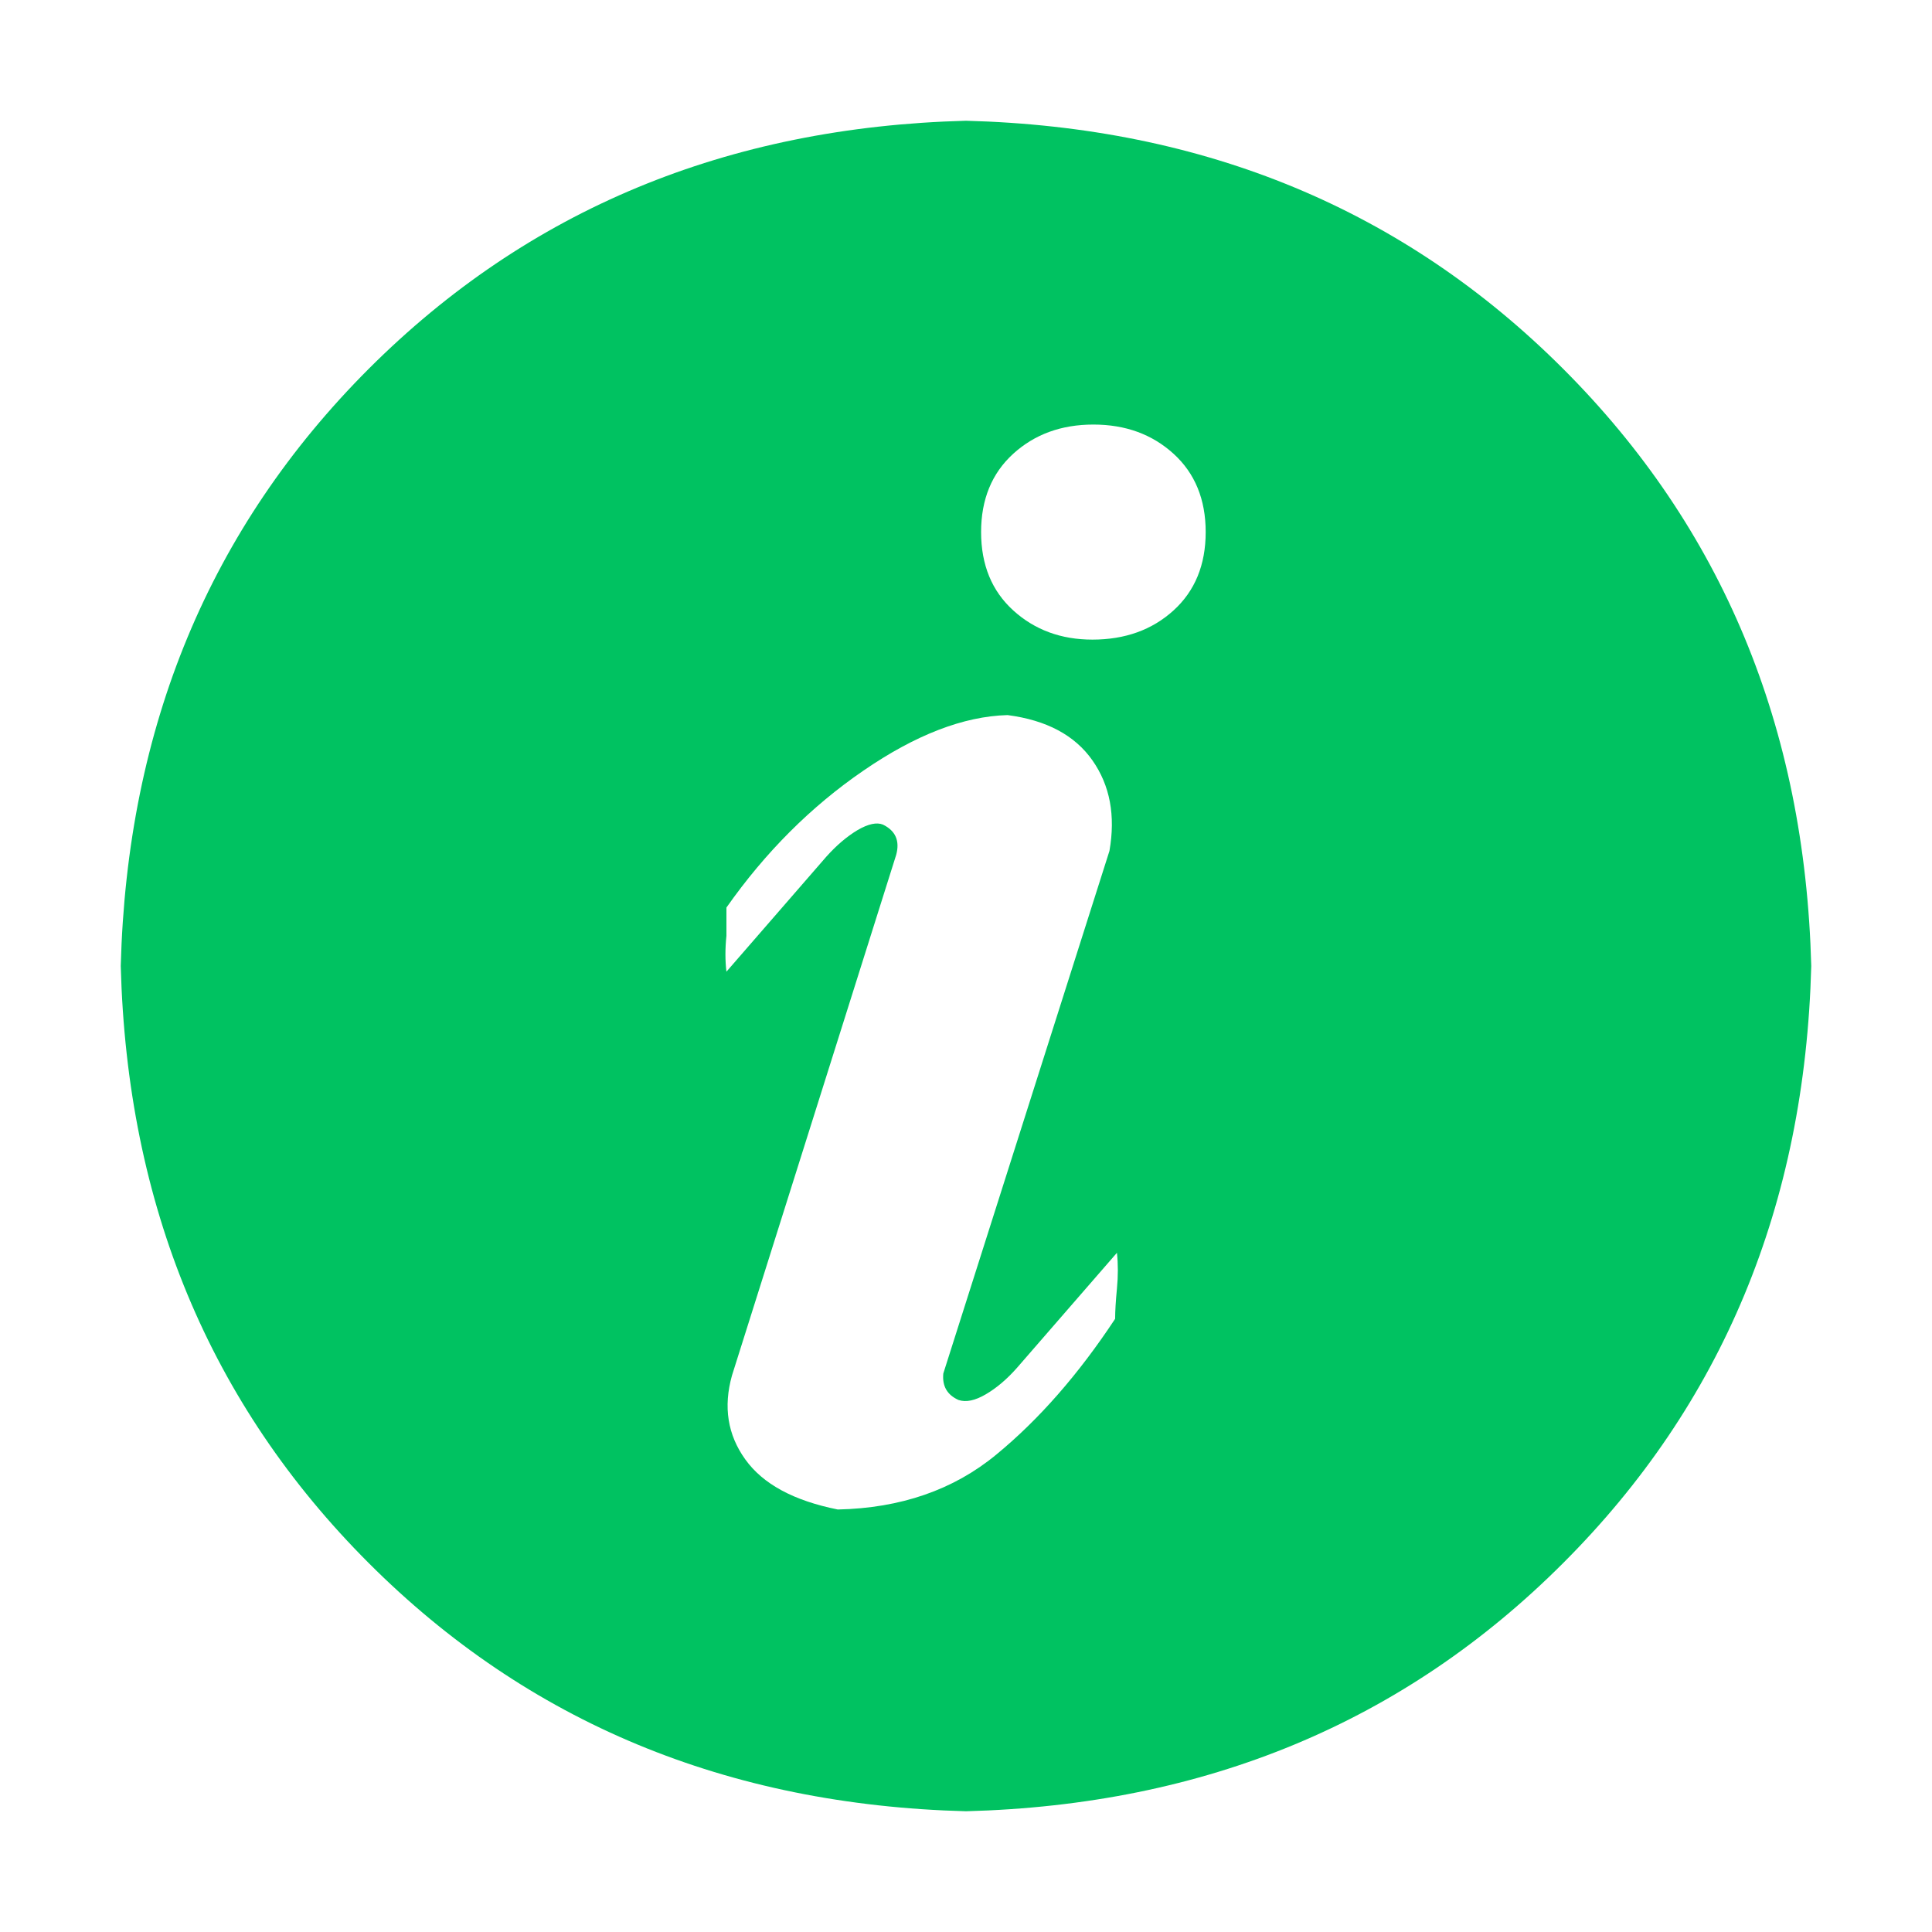 <svg xmlns="http://www.w3.org/2000/svg" xmlns:xlink="http://www.w3.org/1999/xlink" fill="none" version="1.1" width="16" height="16" viewBox="0 0 16 16"><defs><clipPath id="master_svg0_201_64381"><rect x="0" y="0" width="16" height="16" rx="0"/></clipPath></defs><g clip-path="url(#master_svg0_201_64381)"><g><path d="M8,1C9.979,1.052,11.628,1.737,12.945,3.054C14.263,4.372,14.948,6.021,15,8C14.948,9.979,14.263,11.628,12.945,12.945C11.628,14.263,9.979,14.948,8,15C6.021,14.948,4.372,14.263,3.054,12.945C1.737,11.628,1.052,9.979,1,8C1.052,6.021,1.737,4.372,3.054,3.054C4.372,1.737,6.021,1.052,8,1C8,1,8,1,8,1C8,1,8,1,8,1ZM9.047,5.297C9.318,5.297,9.542,5.216,9.719,5.055C9.896,4.894,9.985,4.678,9.985,4.406C9.985,4.136,9.896,3.919,9.719,3.758C9.542,3.597,9.321,3.516,9.055,3.516C8.789,3.516,8.568,3.597,8.391,3.758C8.214,3.919,8.125,4.136,8.125,4.406C8.125,4.678,8.214,4.894,8.391,5.055C8.568,5.216,8.787,5.297,9.047,5.297C9.047,5.297,9.047,5.297,9.047,5.297C9.047,5.297,9.047,5.297,9.047,5.297ZM9.235,10.922C9.235,10.859,9.24,10.776,9.25,10.672C9.26,10.568,9.26,10.469,9.25,10.375C9.25,10.375,8.422,11.328,8.422,11.328C8.339,11.422,8.253,11.495,8.164,11.547C8.075,11.599,8,11.615,7.938,11.594C7.844,11.552,7.802,11.479,7.812,11.375C7.812,11.375,9.188,7.047,9.188,7.047C9.239,6.755,9.193,6.505,9.047,6.297C8.901,6.089,8.667,5.964,8.344,5.922C7.979,5.932,7.581,6.086,7.149,6.383C6.716,6.68,6.338,7.058,6.016,7.516C6.016,7.516,6.016,7.75,6.016,7.75C6.005,7.855,6.005,7.954,6.016,8.047C6.016,8.047,6.843,7.095,6.843,7.095C6.927,7.001,7.013,6.928,7.101,6.875C7.19,6.823,7.261,6.808,7.312,6.829C7.417,6.88,7.453,6.964,7.422,7.079C7.422,7.079,6.062,11.391,6.062,11.391C5.989,11.651,6.026,11.883,6.172,12.086C6.318,12.29,6.573,12.428,6.938,12.501C7.458,12.49,7.896,12.339,8.25,12.047C8.604,11.756,8.932,11.381,9.235,10.922C9.235,10.922,9.235,10.922,9.235,10.922C9.235,10.922,9.235,10.922,9.235,10.922Z" fill="#00C261" fill-opacity="1"/></g></g></svg>